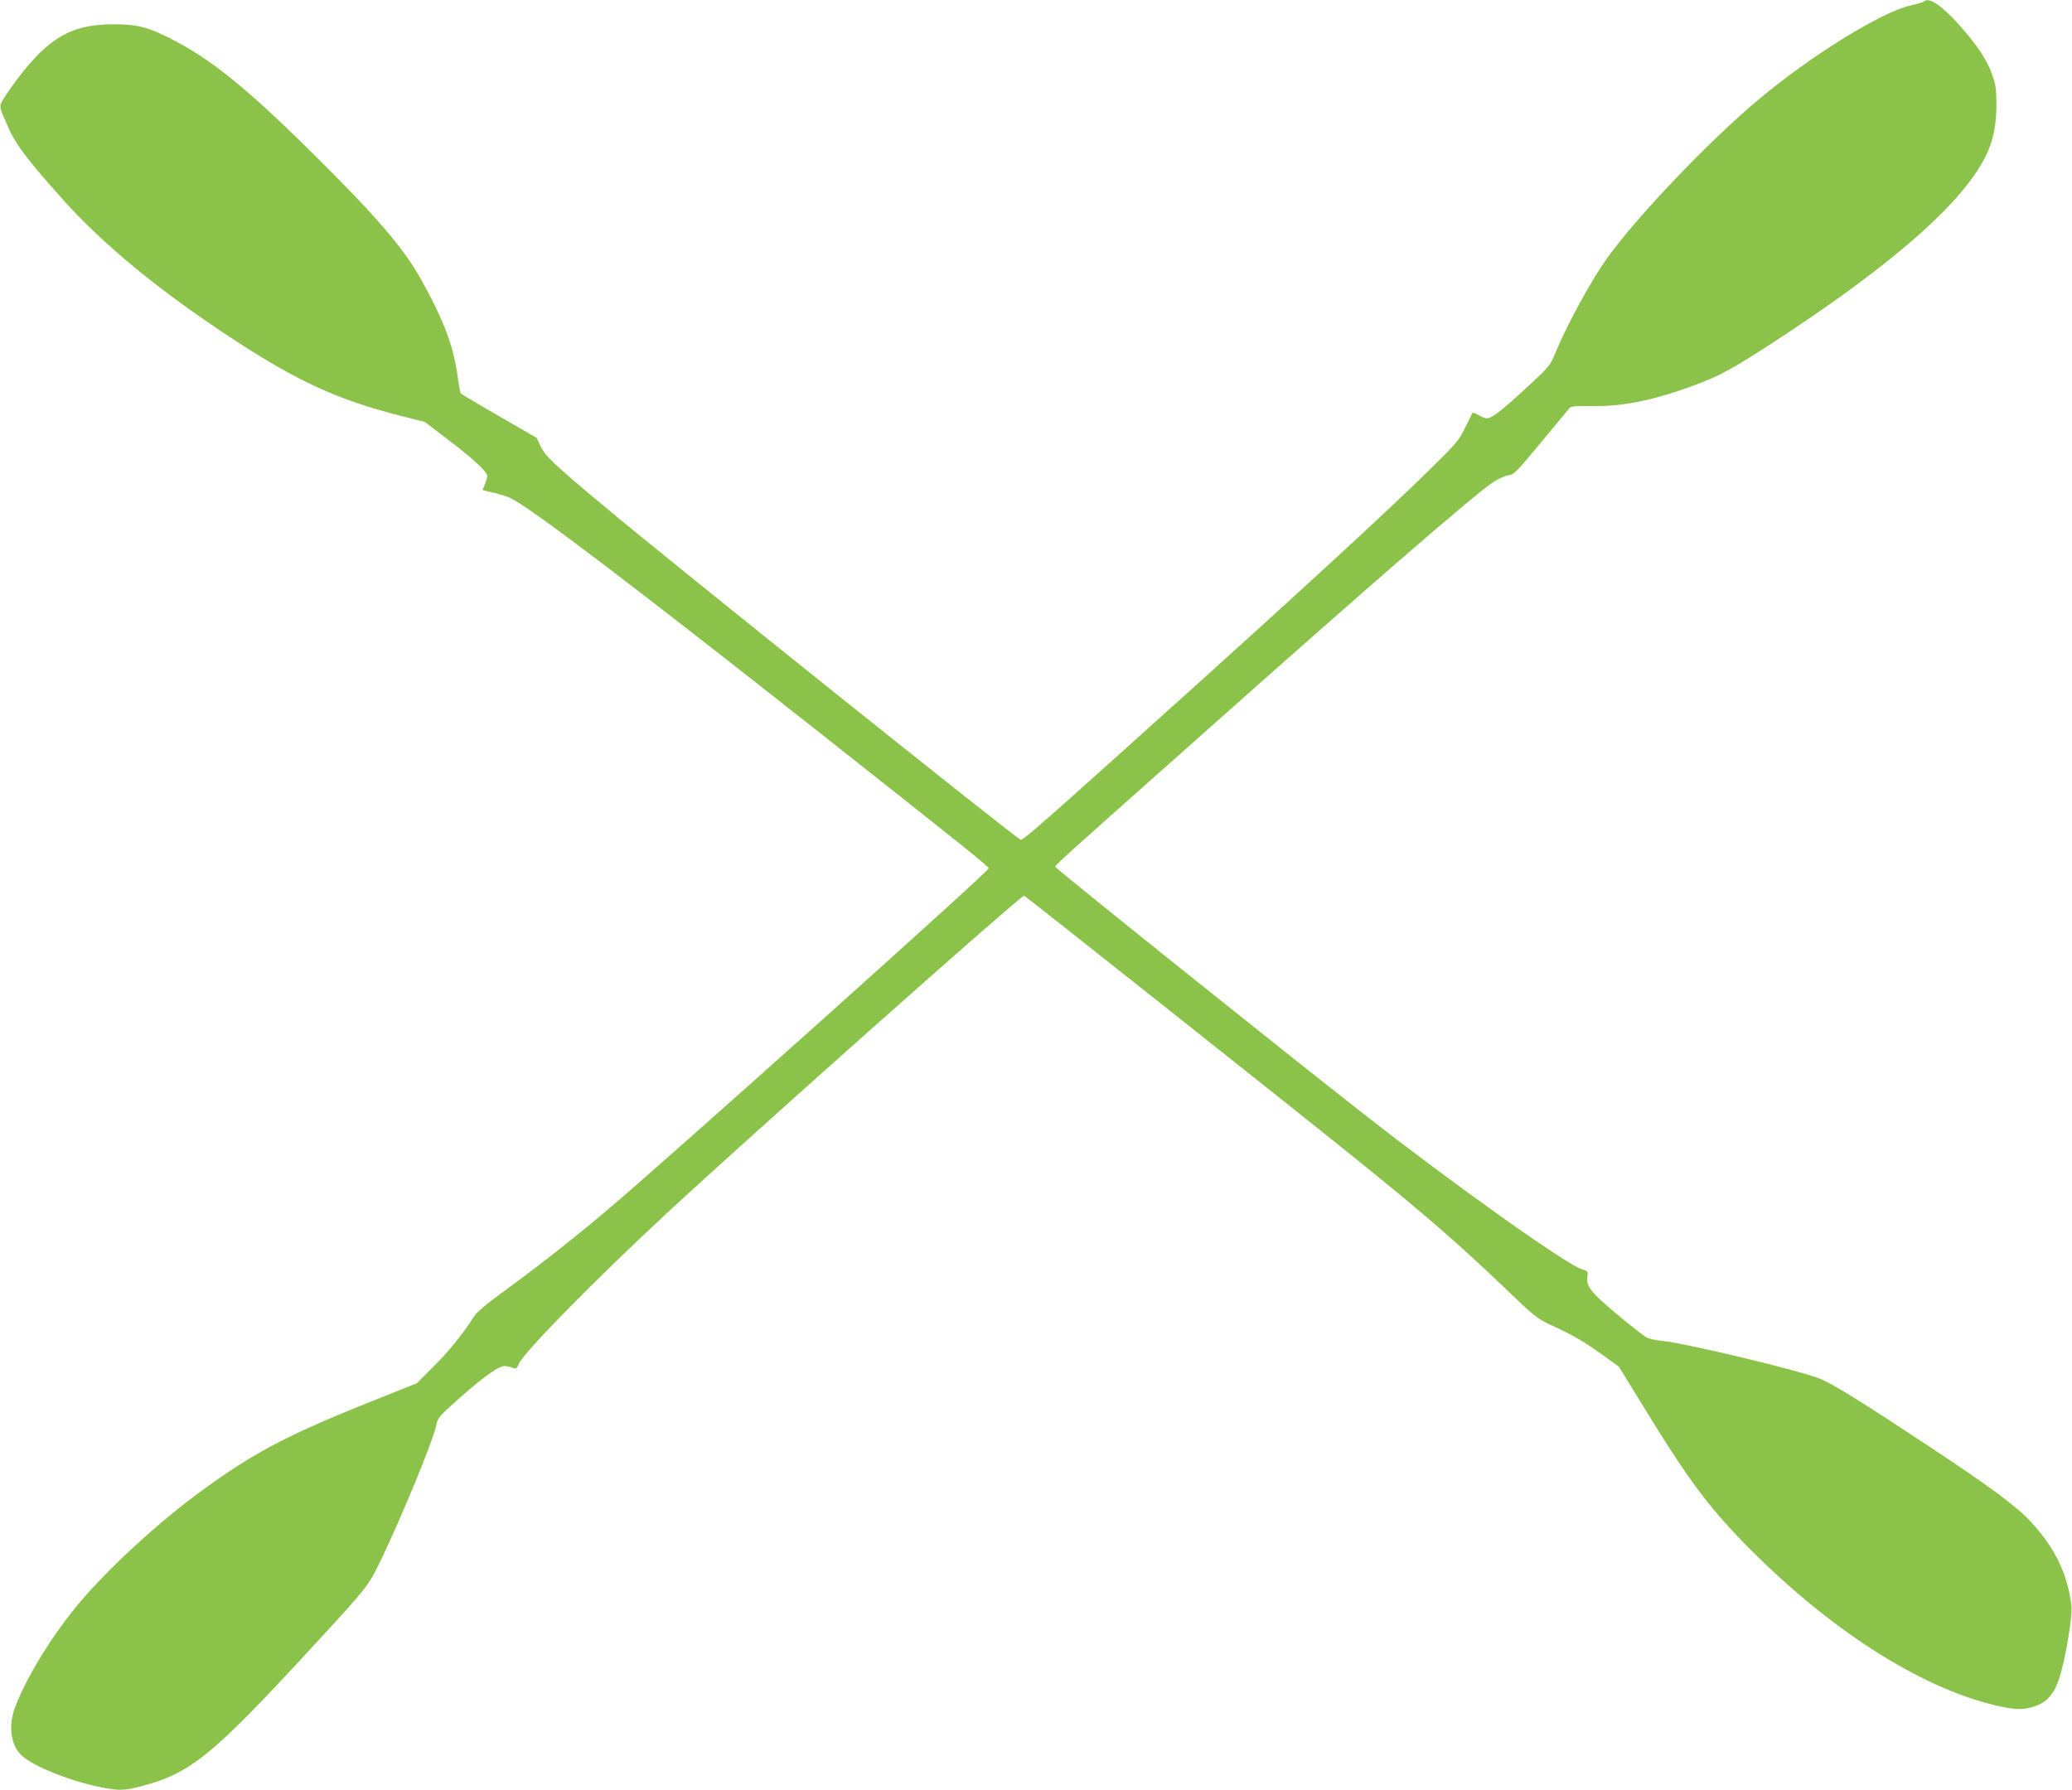 <?xml version="1.0" standalone="no"?>
<!DOCTYPE svg PUBLIC "-//W3C//DTD SVG 20010904//EN"
 "http://www.w3.org/TR/2001/REC-SVG-20010904/DTD/svg10.dtd">
<svg version="1.0" xmlns="http://www.w3.org/2000/svg"
 width="1280pt" height="1106pt" viewBox="0 0 1280 1106"
 preserveAspectRatio="xMidYMid meet">
<g transform="translate(0,1106) scale(0.1,-0.1)"
fill="#8bc34a" stroke="none">
<path d="M11885 11051 c-6 -5 -43 -16 -83 -25 -176 -38 -620 -313 -942 -584
-306 -257 -744 -716 -932 -977 -94 -131 -245 -406 -314 -573 -38 -92 -41 -95
-164 -209 -141 -132 -214 -191 -248 -204 -17 -7 -33 -3 -62 13 -21 13 -40 20
-43 18 -2 -3 -22 -43 -45 -90 -38 -81 -51 -96 -244 -285 -232 -228 -803 -754
-1538 -1415 -827 -745 -949 -852 -965 -848 -25 5 -2182 1732 -2575 2062 -309
258 -360 307 -389 366 l-26 55 -229 132 c-126 73 -233 136 -238 141 -4 4 -12
43 -18 87 -27 204 -84 358 -229 619 -109 196 -281 395 -687 796 -405 400 -627
577 -879 701 -130 64 -193 79 -331 79 -230 0 -362 -62 -522 -245 -70 -80 -171
-222 -178 -251 -4 -14 2 -41 14 -66 11 -24 29 -64 40 -90 39 -89 125 -202 327
-427 253 -283 594 -563 1039 -856 410 -270 663 -386 1051 -484 l150 -38 140
-107 c159 -121 245 -201 245 -226 0 -10 -7 -33 -15 -53 l-14 -35 72 -17 c40
-10 86 -24 102 -33 133 -66 765 -546 1925 -1462 890 -703 1025 -811 1028 -825
4 -15 -1937 -1754 -2333 -2091 -201 -171 -422 -346 -631 -499 -144 -105 -199
-151 -220 -185 -66 -104 -153 -211 -248 -305 l-101 -101 -320 -128 c-507 -204
-716 -317 -1060 -574 -264 -199 -568 -484 -732 -688 -160 -198 -303 -436 -369
-610 -41 -109 -31 -217 27 -287 67 -82 399 -206 599 -224 40 -3 82 2 152 21
306 80 439 188 1068 872 330 358 335 364 410 519 126 261 324 740 343 832 12
55 14 58 147 176 146 130 240 197 276 197 12 0 34 -4 49 -10 24 -9 27 -7 41
25 28 68 470 518 914 930 525 487 2190 1967 2207 1961 12 -5 1727 -1365 2073
-1645 408 -330 607 -502 893 -776 191 -183 202 -192 296 -235 132 -61 198
-100 314 -183 l98 -71 180 -293 c266 -431 389 -593 644 -848 515 -513 1078
-864 1542 -960 93 -19 134 -19 200 2 77 24 124 78 156 179 37 117 80 376 74
438 -21 196 -103 366 -255 528 -91 96 -250 214 -627 463 -429 284 -602 391
-680 420 -143 54 -839 220 -970 231 -38 4 -81 13 -95 22 -41 25 -221 172 -284
232 -70 67 -87 96 -80 142 6 33 4 35 -34 46 -93 28 -783 518 -1333 948 -480
375 -1919 1528 -1919 1538 0 13 -5 9 872 788 1100 979 1704 1502 1832 1589 30
20 72 39 93 42 37 6 51 20 203 204 90 109 169 204 176 212 10 11 42 14 141 12
185 -3 374 35 617 124 171 62 254 108 536 293 591 387 990 717 1182 976 119
160 160 279 161 466 0 97 -4 126 -25 186 -32 92 -94 186 -203 308 -111 124
-189 176 -220 147z"/>
</g>
</svg>
